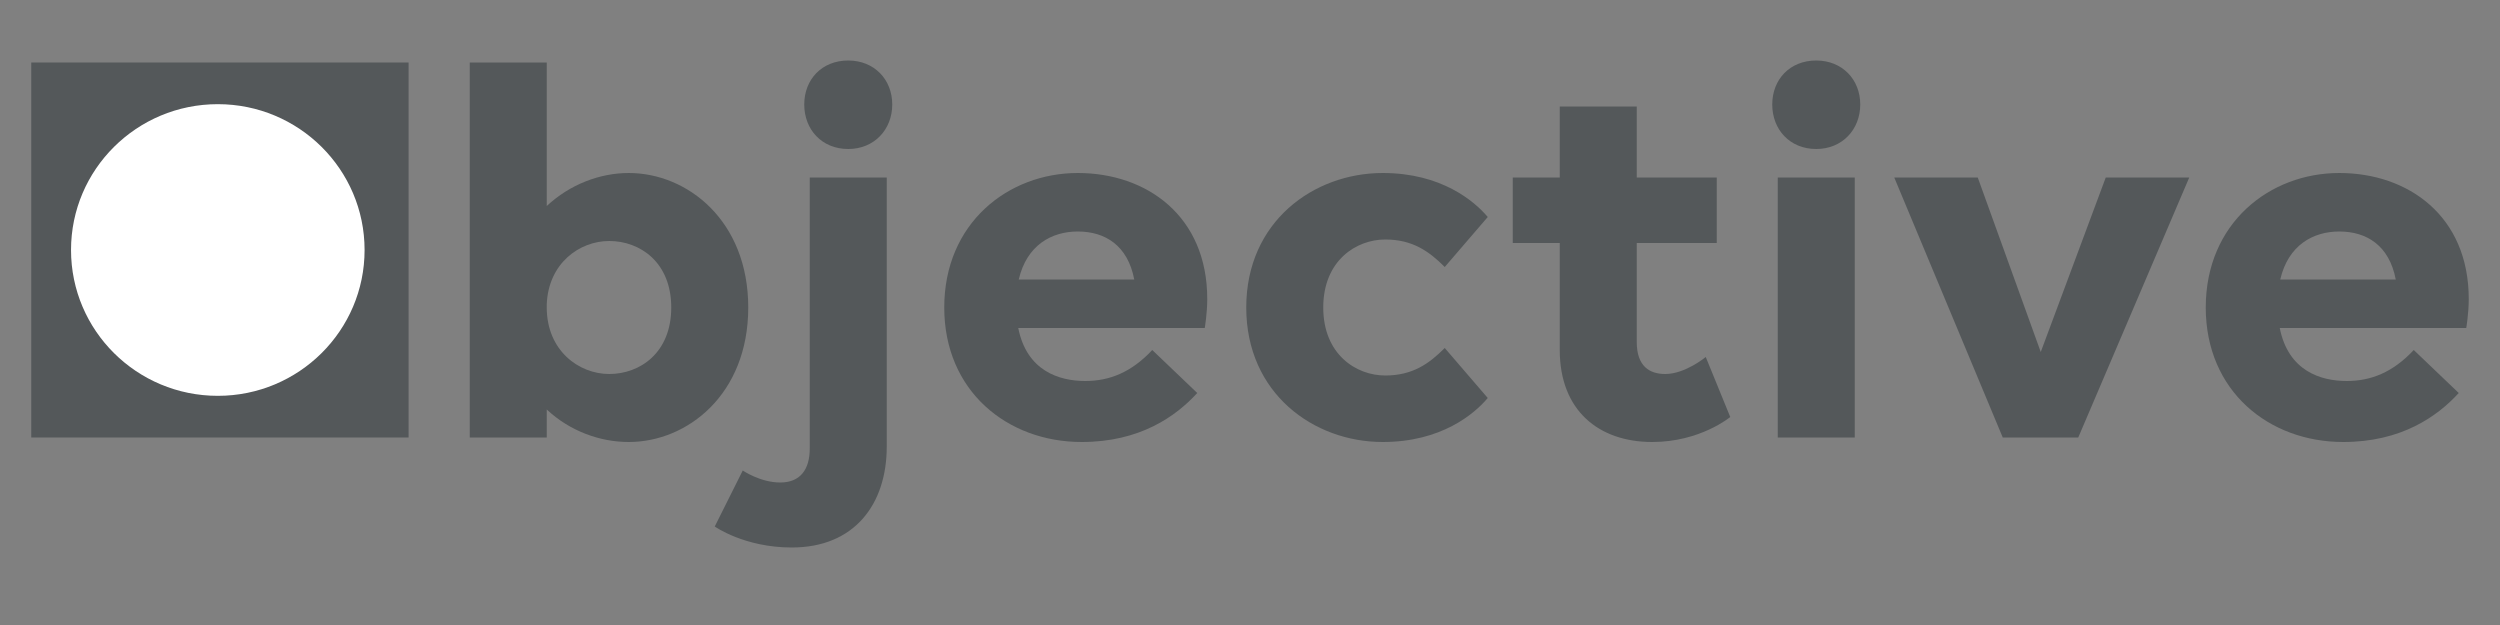 <?xml version="1.0" encoding="UTF-8" standalone="no"?>
<!DOCTYPE svg PUBLIC "-//W3C//DTD SVG 1.1//EN" "http://www.w3.org/Graphics/SVG/1.1/DTD/svg11.dtd">
<svg width="100%" height="100%" viewBox="0 0 8000 2000" version="1.1" xmlns="http://www.w3.org/2000/svg" xmlns:xlink="http://www.w3.org/1999/xlink" xml:space="preserve" xmlns:serif="http://www.serif.com/" style="fill-rule:evenodd;clip-rule:evenodd;stroke-linejoin:round;stroke-miterlimit:2;">
    <rect x="0" y="0" width="8000" height="2000" fill="#808080" stroke="none"/>
    <g transform="matrix(1,0,0,1,-700,-600)">
        <g transform="matrix(1600,0,0,1600,800,2000)">
            <path d="M0.038,-0.35C0.038,-0.136 0.205,0.01 0.4,0.01C0.595,0.01 0.762,-0.136 0.762,-0.35C0.762,-0.564 0.595,-0.71 0.4,-0.71C0.205,-0.71 0.038,-0.564 0.038,-0.35ZM0.201,-0.35C0.201,-0.475 0.284,-0.561 0.4,-0.561C0.515,-0.561 0.6,-0.475 0.6,-0.35C0.6,-0.225 0.515,-0.139 0.4,-0.139C0.284,-0.139 0.201,-0.225 0.201,-0.35Z" style="fill:none;fill-rule:nonzero;"/>
        </g>
        <g transform="matrix(1600,0,0,1600,2104,2000)">
            <path d="M0.216,-0.056C0.262,-0.013 0.322,0.009 0.38,0.009C0.497,0.009 0.619,-0.086 0.619,-0.26C0.619,-0.434 0.497,-0.529 0.38,-0.529C0.322,-0.529 0.262,-0.506 0.216,-0.463L0.216,-0.75L0.062,-0.75L0.062,-0L0.216,-0L0.216,-0.056ZM0.465,-0.26C0.465,-0.169 0.402,-0.127 0.341,-0.127C0.28,-0.127 0.216,-0.174 0.216,-0.26L0.216,-0.266C0.219,-0.348 0.281,-0.393 0.341,-0.393C0.402,-0.393 0.465,-0.351 0.465,-0.26Z" style="fill:rgb(84,88,90);fill-rule:nonzero;"/>
        </g>
        <g transform="matrix(1600,0,0,1600,3176,2000)">
            <path d="M0.072,0.022C0.072,0.064 0.053,0.09 0.013,0.09C-0.027,0.09 -0.062,0.066 -0.062,0.066L-0.118,0.178C-0.118,0.178 -0.059,0.22 0.036,0.22C0.161,0.22 0.226,0.134 0.226,0.018L0.226,-0.52L0.072,-0.52L0.072,0.022ZM0.149,-0.577C0.201,-0.577 0.237,-0.616 0.237,-0.666C0.237,-0.716 0.201,-0.754 0.149,-0.754C0.096,-0.754 0.061,-0.716 0.061,-0.666C0.061,-0.616 0.096,-0.577 0.149,-0.577Z" style="fill:rgb(84,88,90);fill-rule:nonzero;"/>
        </g>
        <g transform="matrix(1600,0,0,1600,3667.2,2000)">
            <path d="M0.45,-0.175C0.408,-0.13 0.364,-0.113 0.316,-0.113C0.264,-0.113 0.199,-0.133 0.182,-0.219L0.555,-0.219C0.555,-0.219 0.56,-0.248 0.56,-0.277C0.56,-0.443 0.439,-0.529 0.301,-0.529C0.162,-0.529 0.034,-0.429 0.034,-0.26C0.034,-0.093 0.16,0.009 0.309,0.009C0.425,0.009 0.497,-0.042 0.54,-0.089L0.45,-0.175ZM0.301,-0.412C0.356,-0.412 0.401,-0.384 0.414,-0.316L0.183,-0.316C0.199,-0.385 0.249,-0.412 0.301,-0.412Z" style="fill:rgb(84,88,90);fill-rule:nonzero;"/>
        </g>
        <g transform="matrix(1600,0,0,1600,4633.6,2000)">
            <path d="M0.188,-0.26C0.188,-0.354 0.254,-0.396 0.312,-0.396C0.367,-0.396 0.4,-0.372 0.431,-0.341L0.517,-0.441C0.49,-0.473 0.424,-0.529 0.307,-0.529C0.169,-0.529 0.034,-0.432 0.034,-0.26C0.034,-0.088 0.169,0.009 0.307,0.009C0.424,0.009 0.49,-0.047 0.517,-0.079L0.431,-0.179C0.4,-0.148 0.367,-0.124 0.312,-0.124C0.254,-0.124 0.188,-0.166 0.188,-0.26Z" style="fill:rgb(84,88,90);fill-rule:nonzero;"/>
        </g>
        <g transform="matrix(1600,0,0,1600,5520,2000)">
            <path d="M0.013,-0.389L0.107,-0.389L0.107,-0.175C0.107,-0.054 0.185,0.009 0.292,0.009C0.388,0.009 0.448,-0.041 0.448,-0.041L0.399,-0.161C0.399,-0.161 0.358,-0.127 0.318,-0.127C0.287,-0.127 0.261,-0.142 0.261,-0.191L0.261,-0.389L0.421,-0.389L0.421,-0.52L0.261,-0.52L0.261,-0.662L0.107,-0.662L0.107,-0.52L0.013,-0.52L0.013,-0.389Z" style="fill:rgb(84,88,90);fill-rule:nonzero;"/>
        </g>
        <g transform="matrix(1600,0,0,1600,6289.6,2000)">
            <path d="M0.062,-0L0.216,-0L0.216,-0.52L0.062,-0.52L0.062,-0ZM0.139,-0.577C0.191,-0.577 0.227,-0.616 0.227,-0.666C0.227,-0.716 0.191,-0.754 0.139,-0.754C0.086,-0.754 0.051,-0.716 0.051,-0.666C0.051,-0.616 0.086,-0.577 0.139,-0.577Z" style="fill:rgb(84,88,90);fill-rule:nonzero;"/>
        </g>
        <g transform="matrix(1600,0,0,1600,6758.4,2000)">
            <path d="M0.37,-0L0.592,-0.52L0.425,-0.52L0.295,-0.171L0.169,-0.52L0.002,-0.52L0.219,-0L0.37,-0Z" style="fill:rgb(84,88,90);fill-rule:nonzero;"/>
        </g>
        <g transform="matrix(1600,0,0,1600,7704,2000)">
            <path d="M0.45,-0.175C0.408,-0.13 0.364,-0.113 0.316,-0.113C0.264,-0.113 0.199,-0.133 0.182,-0.219L0.555,-0.219C0.555,-0.219 0.56,-0.248 0.56,-0.277C0.56,-0.443 0.439,-0.529 0.301,-0.529C0.162,-0.529 0.034,-0.429 0.034,-0.26C0.034,-0.093 0.16,0.009 0.309,0.009C0.425,0.009 0.497,-0.042 0.54,-0.089L0.45,-0.175ZM0.301,-0.412C0.356,-0.412 0.401,-0.384 0.414,-0.316L0.183,-0.316C0.199,-0.385 0.249,-0.412 0.301,-0.412Z" style="fill:rgb(84,88,90);fill-rule:nonzero;"/>
        </g>
    </g>
    <rect x="100" y="200" width="1207.5" height="1200" style="fill:rgb(84,88,90);"/>
    <ellipse cx="696.979" cy="800" rx="469.687" ry="466.667" style="fill:white;"/>
</svg>
